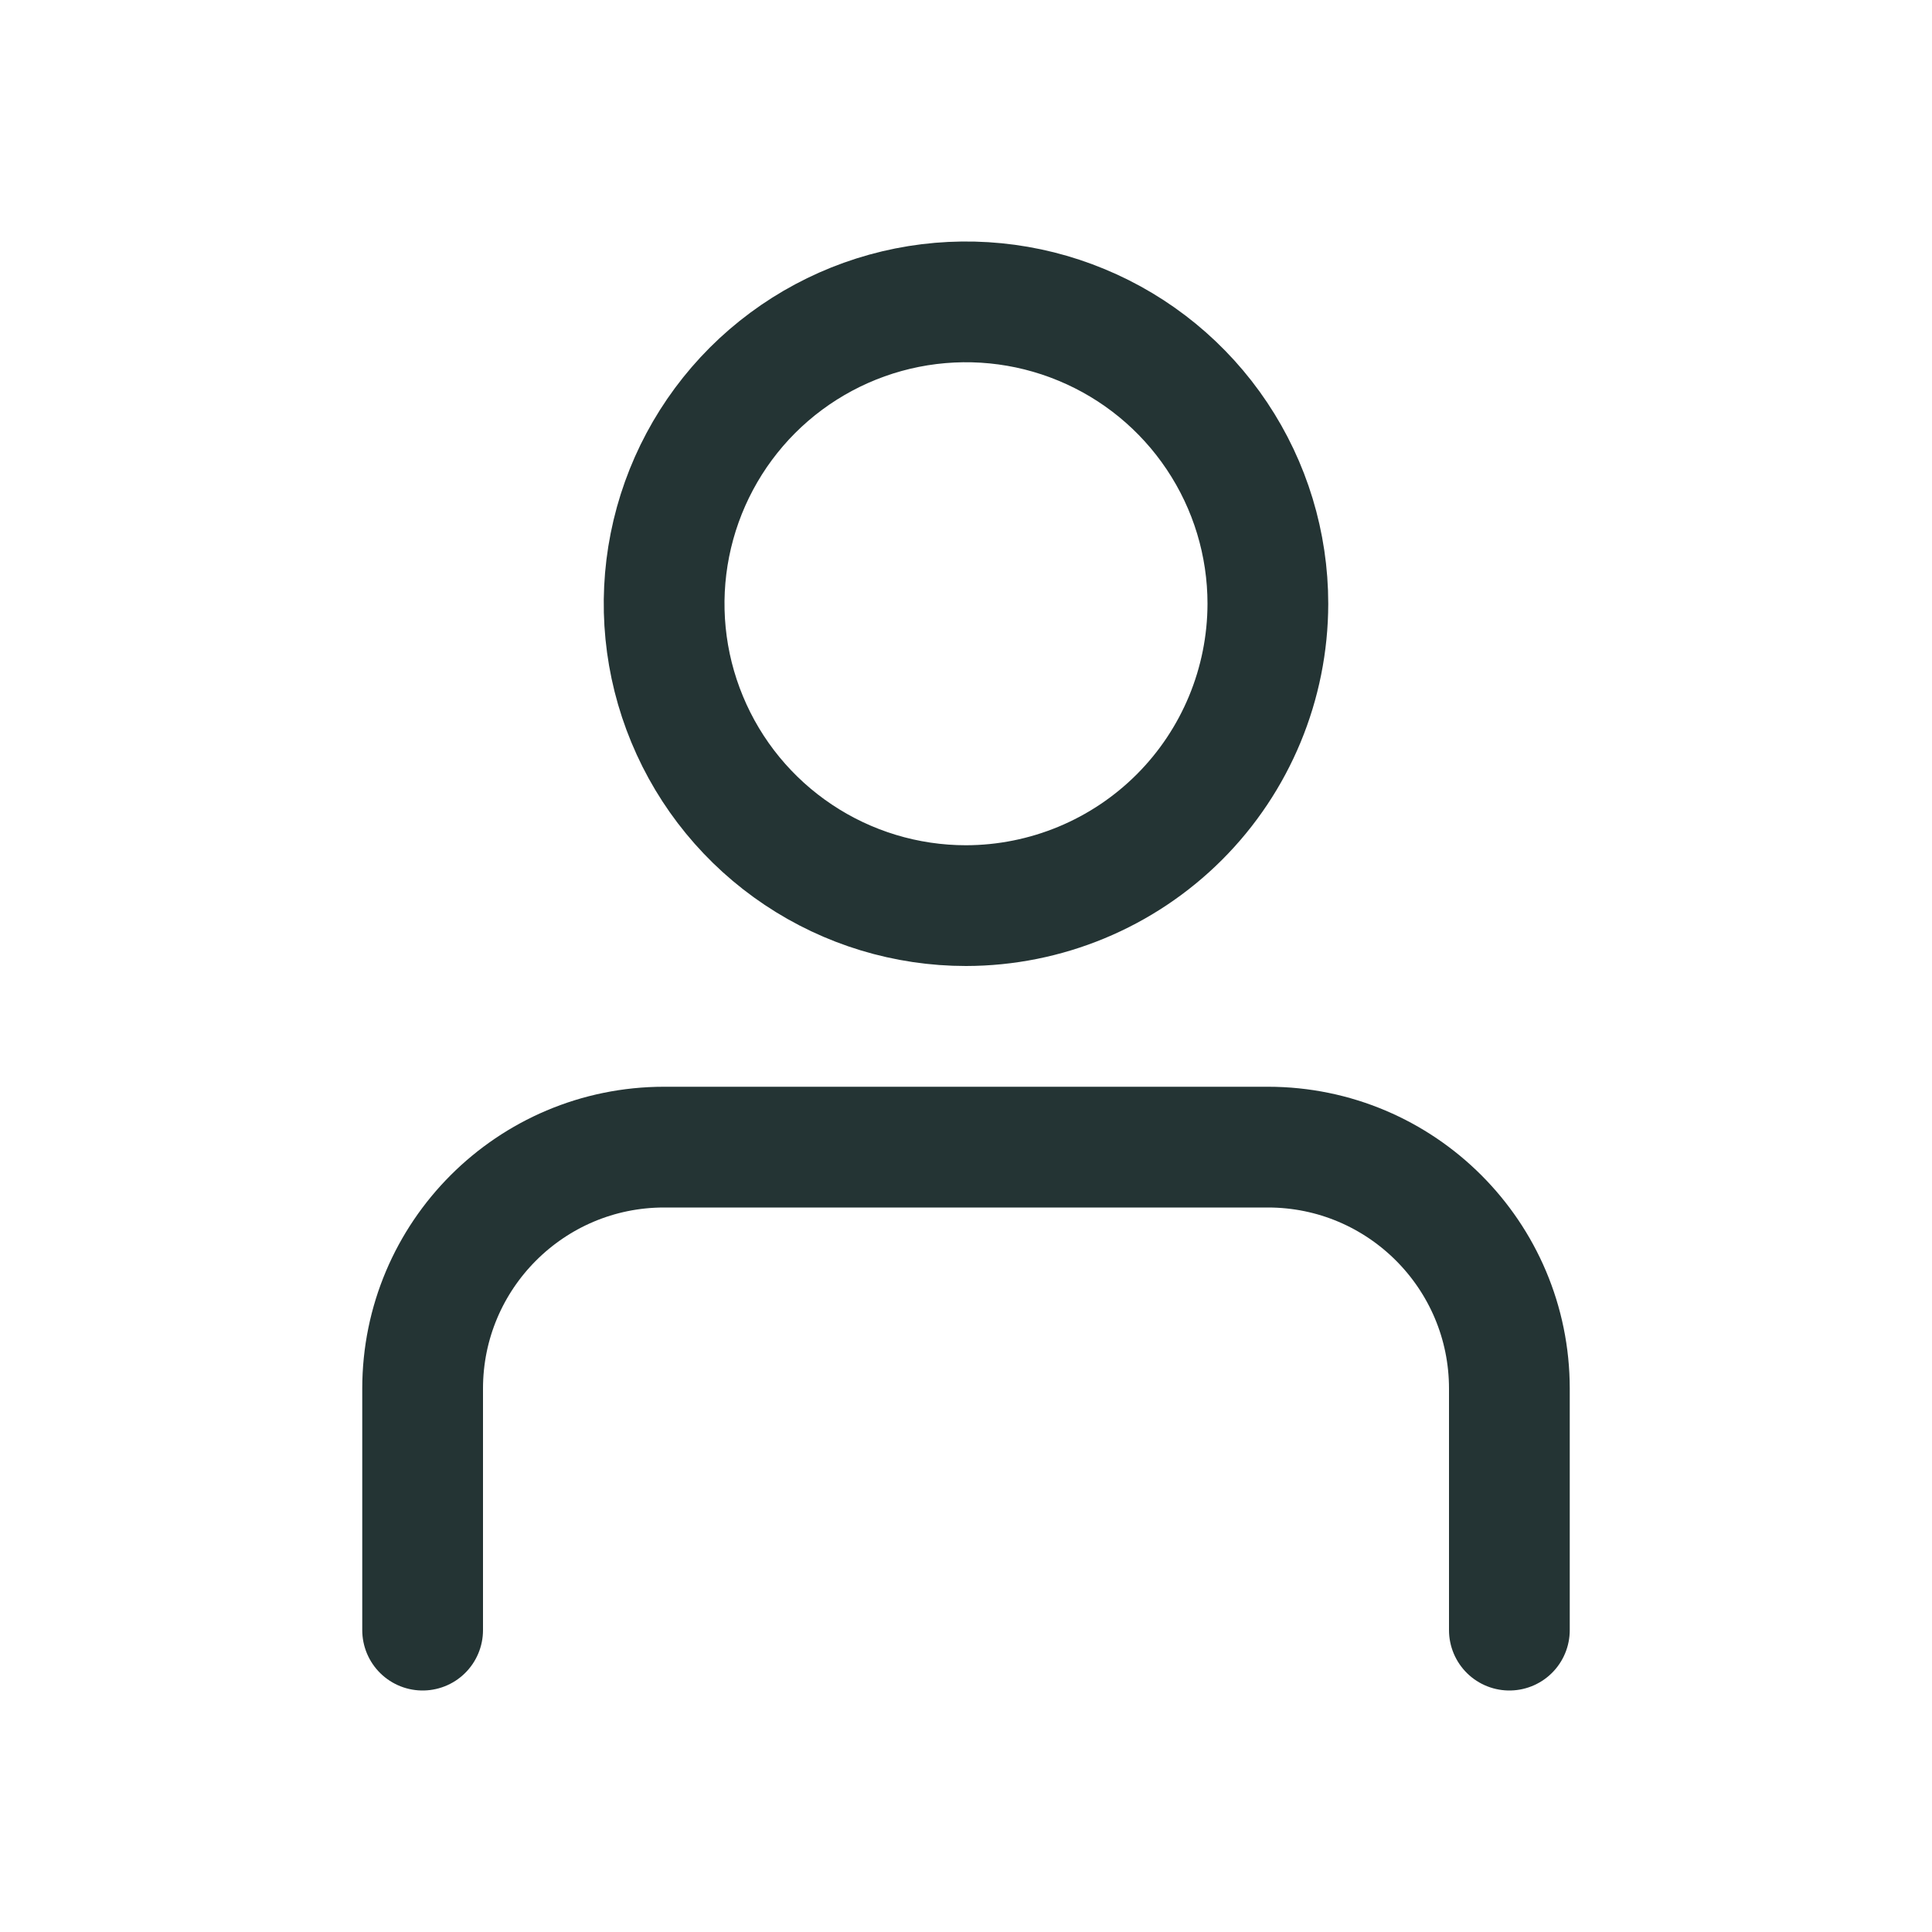 <svg width="32" height="32" viewBox="0 0 32 32" fill="none" xmlns="http://www.w3.org/2000/svg">
<path d="M16 15C15.011 15 14.044 14.707 13.222 14.157C12.4 13.608 11.759 12.827 11.381 11.913C11.002 11 10.903 9.994 11.096 9.025C11.289 8.055 11.765 7.164 12.464 6.464C13.164 5.765 14.055 5.289 15.024 5.096C15.995 4.903 17 5.002 17.913 5.381C18.827 5.759 19.608 6.4 20.157 7.222C20.707 8.044 21 9.011 21 10C20.998 11.326 20.471 12.597 19.534 13.534C18.596 14.471 17.326 14.998 16 15Z" stroke="#243434" stroke-width="2" stroke-linecap="round"/>
<path d="M7 27V23C7 20.791 8.791 19 11 19H21C23.209 19 25 20.791 25 23V27" stroke="#243434" stroke-width="2" stroke-linecap="round"/>
</svg>
